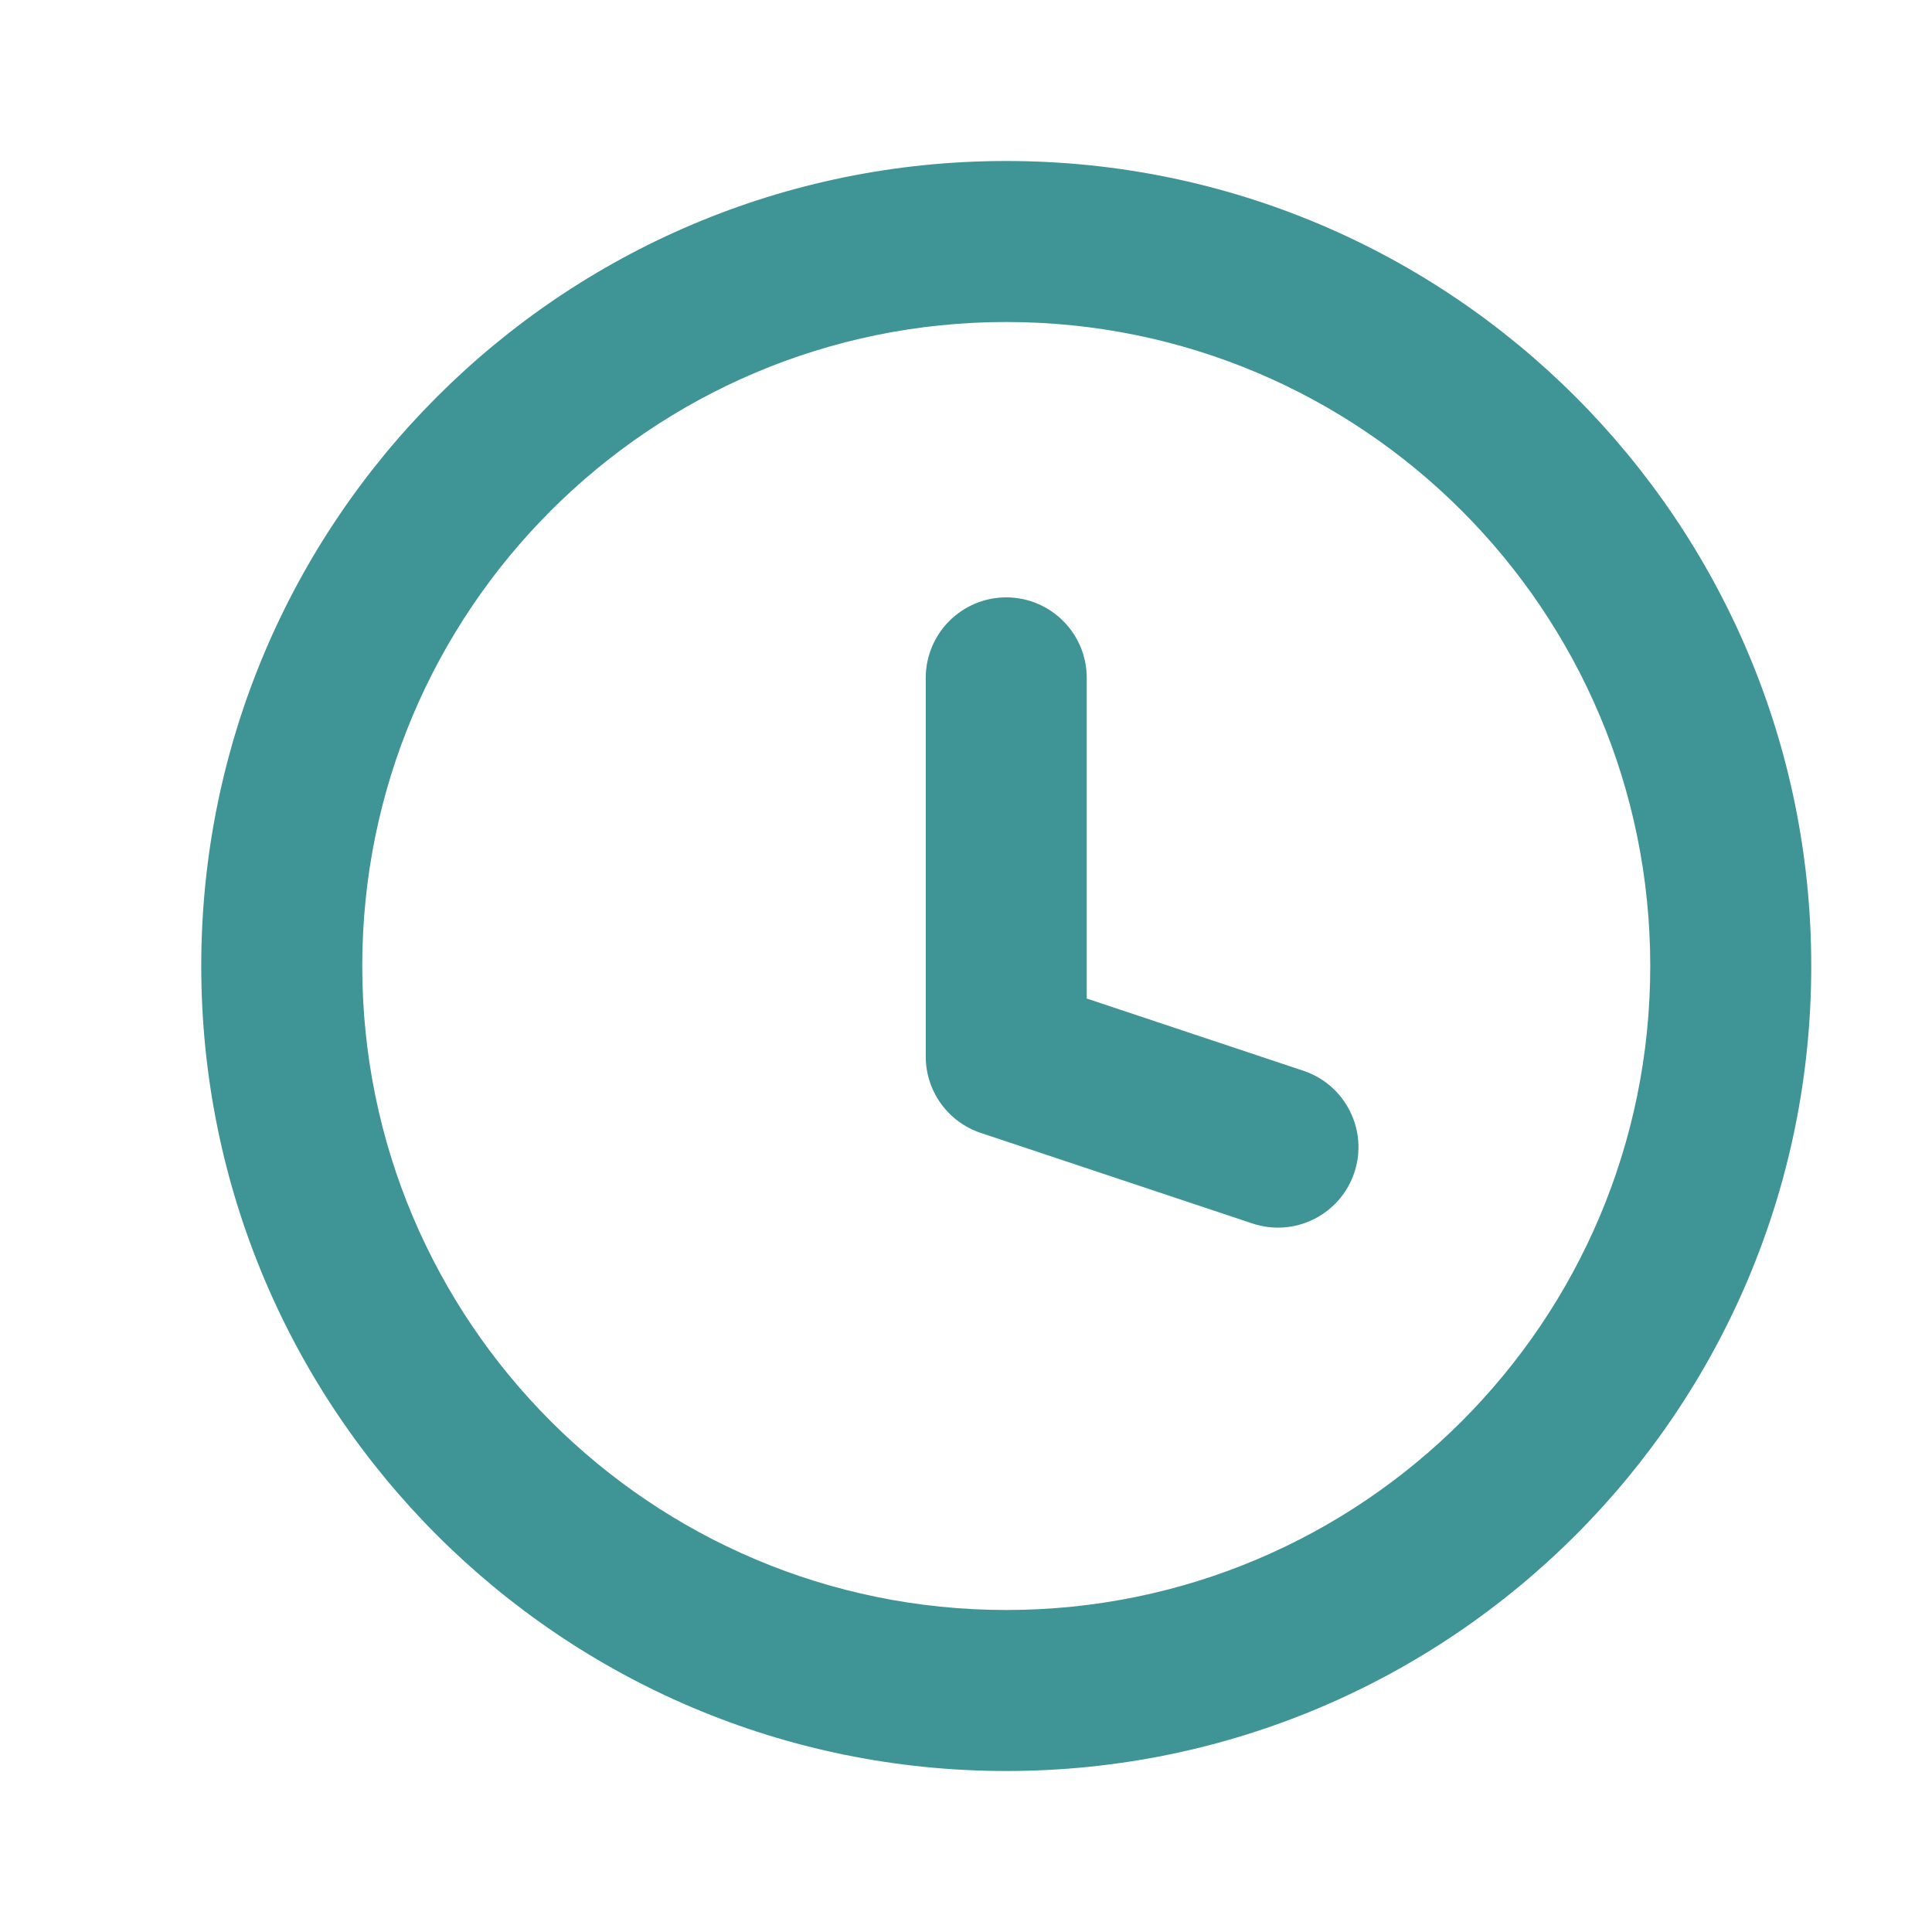 <svg width="30" height="30" viewBox="0 0 30 30" fill="none" xmlns="http://www.w3.org/2000/svg">
<path d="M19.448 18.998C20.103 19.217 20.811 18.863 21.03 18.208C21.248 17.553 20.894 16.845 20.239 16.627L19.844 17.812L19.448 18.998ZM15.625 16.406H14.375C14.375 16.944 14.719 17.422 15.23 17.592L15.625 16.406ZM16.875 10.526C16.875 9.836 16.315 9.276 15.625 9.276C14.935 9.276 14.375 9.836 14.375 10.526H15.625H16.875ZM19.844 17.812L20.239 16.627L16.02 15.22L15.625 16.406L15.23 17.592L19.448 18.998L19.844 17.812ZM15.625 16.406H16.875V10.526H15.625H14.375V16.406H15.625ZM26.875 15H25.625C25.625 20.523 21.148 25 15.625 25V26.25V27.5C22.529 27.5 28.125 21.904 28.125 15H26.875ZM15.625 26.25V25C10.102 25 5.625 20.523 5.625 15H4.375H3.125C3.125 21.904 8.721 27.5 15.625 27.5V26.25ZM4.375 15H5.625C5.625 9.477 10.102 5 15.625 5V3.75V2.5C8.721 2.5 3.125 8.096 3.125 15H4.375ZM15.625 3.75V5C21.148 5 25.625 9.477 25.625 15H26.875H28.125C28.125 8.096 22.529 2.5 15.625 2.5V3.75Z" fill="#3F9495"/>
</svg>
